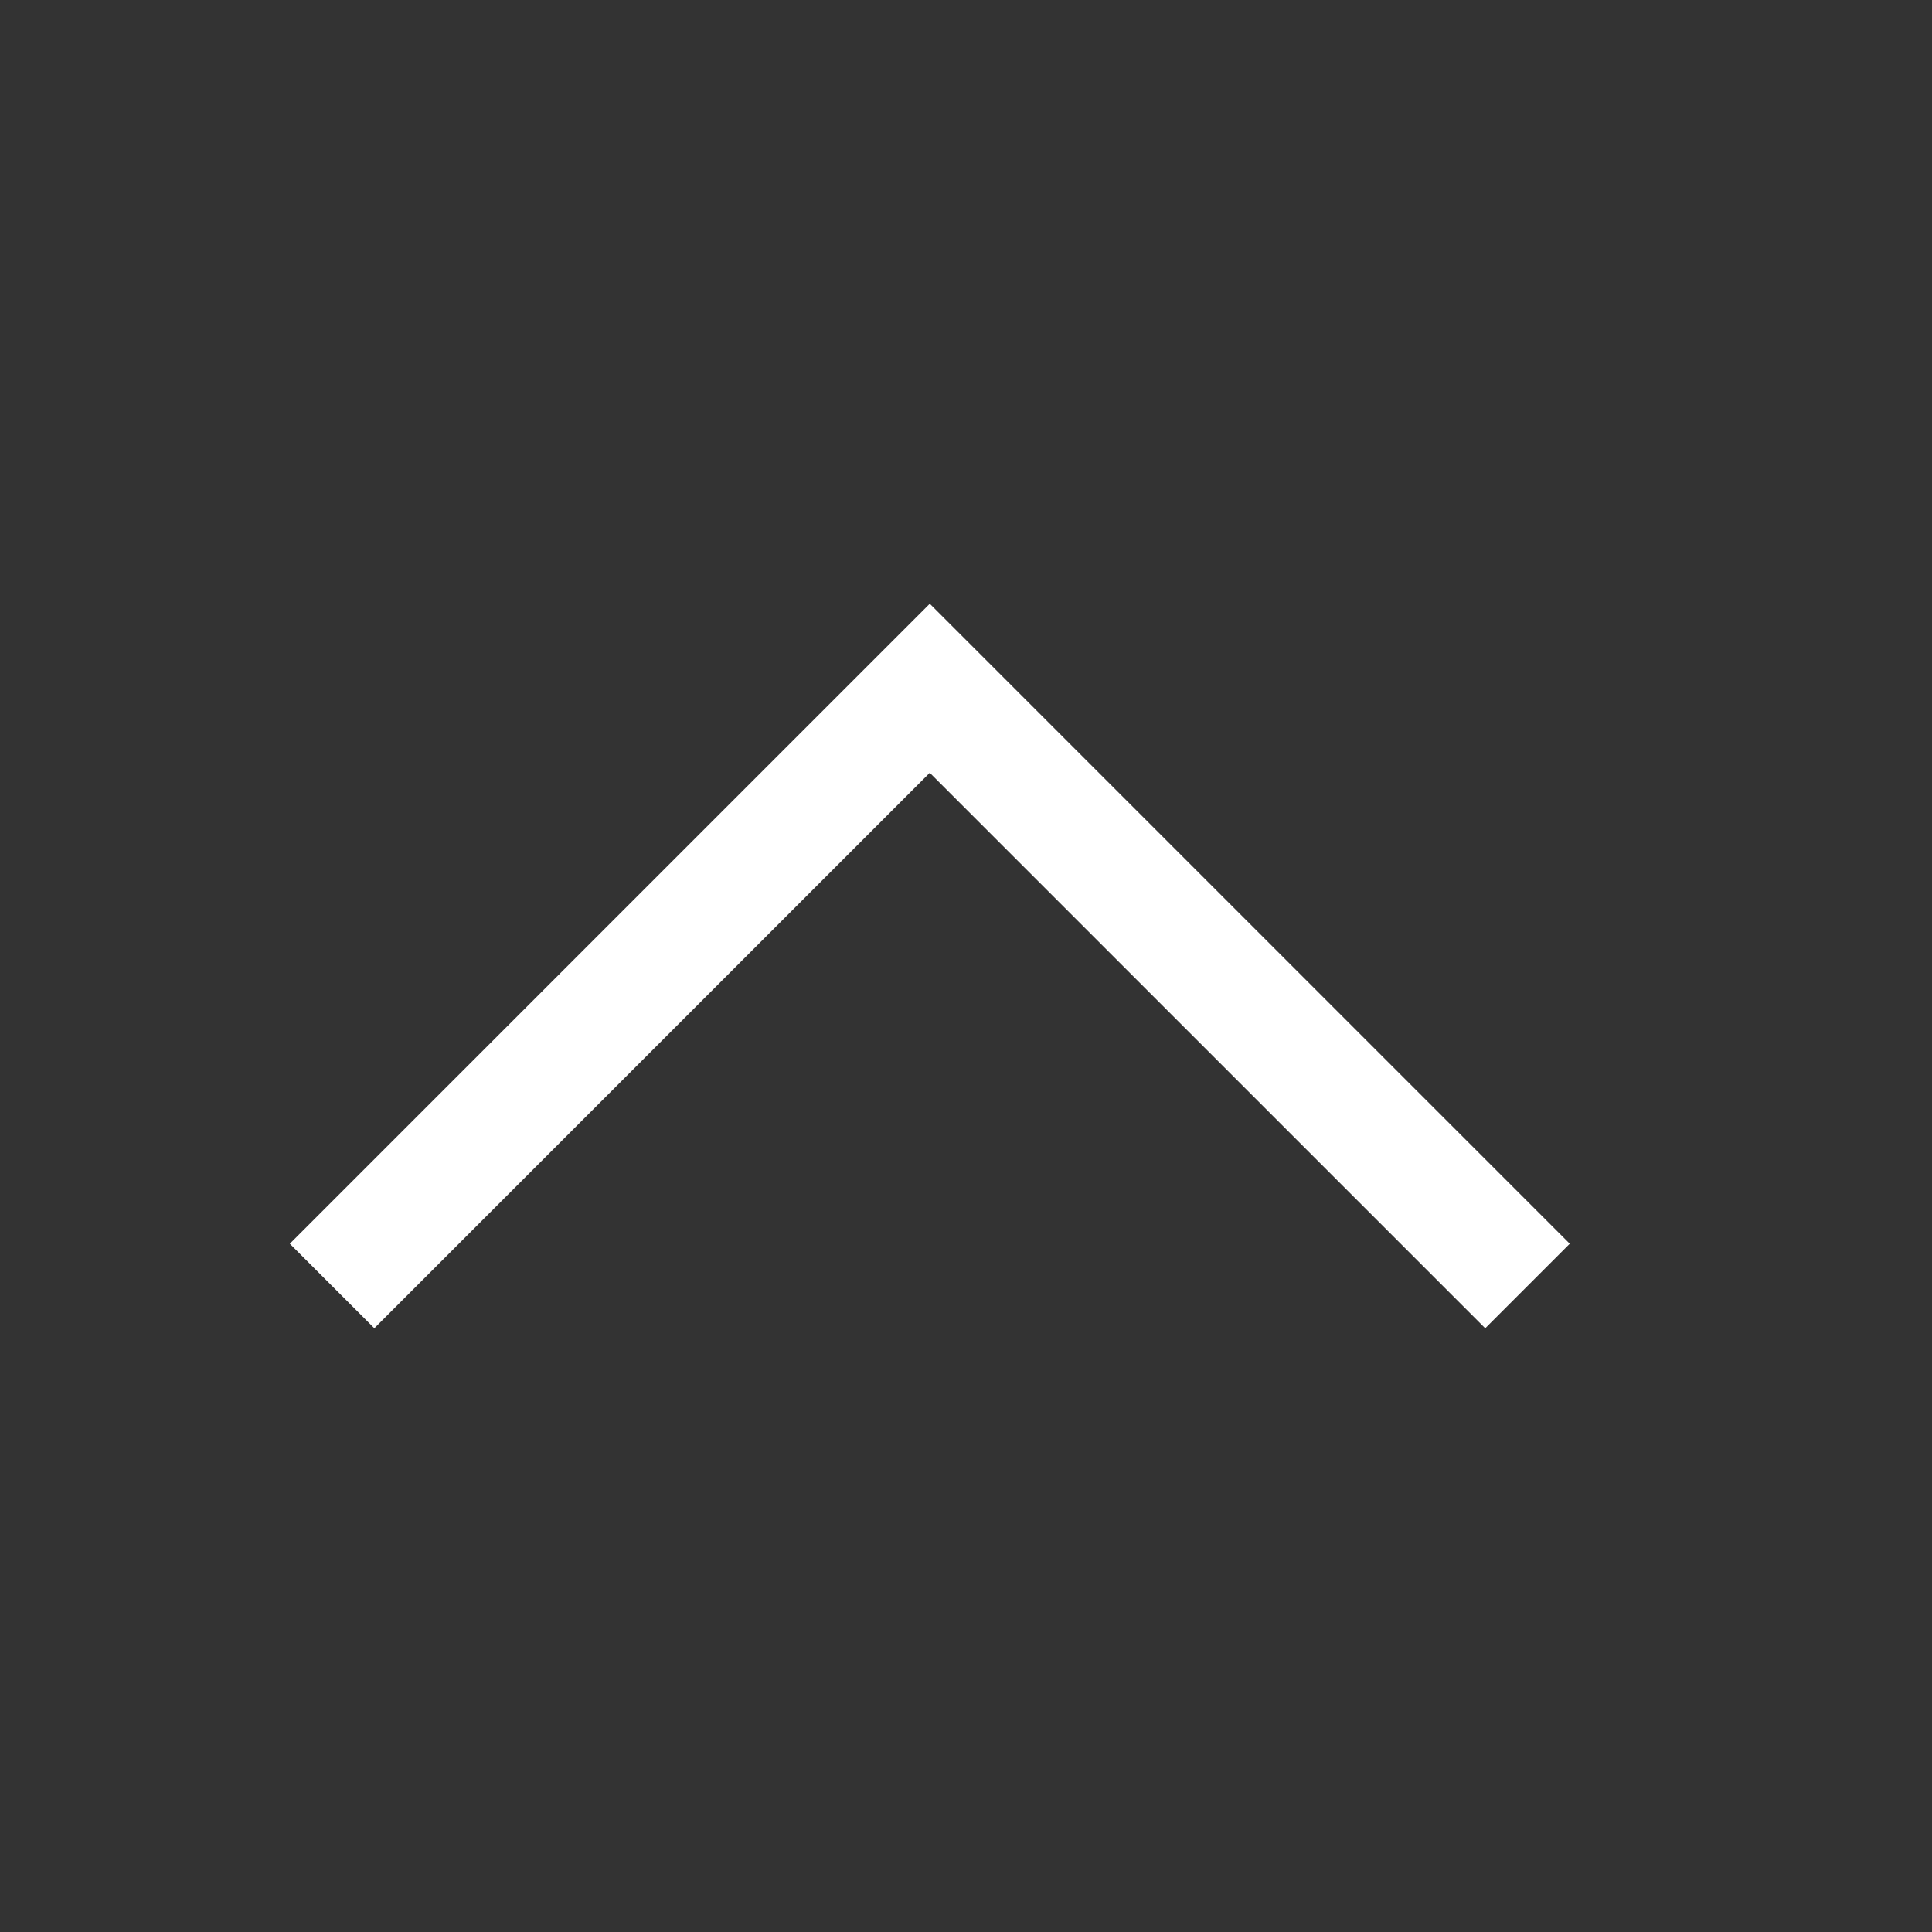 <svg width="16" height="16" viewBox="0 0 16 16" fill="none" xmlns="http://www.w3.org/2000/svg">
<rect x="0" y="0" width="16" height="16" fill="#333333" stroke="none"/>
<path fill-rule="evenodd" clip-rule="evenodd" d="M3.1 11L2.4 10.3L7.7 5L13 10.3L12.3 11L7.7 6.4L3.1 11Z" fill="white"/>
</svg>
